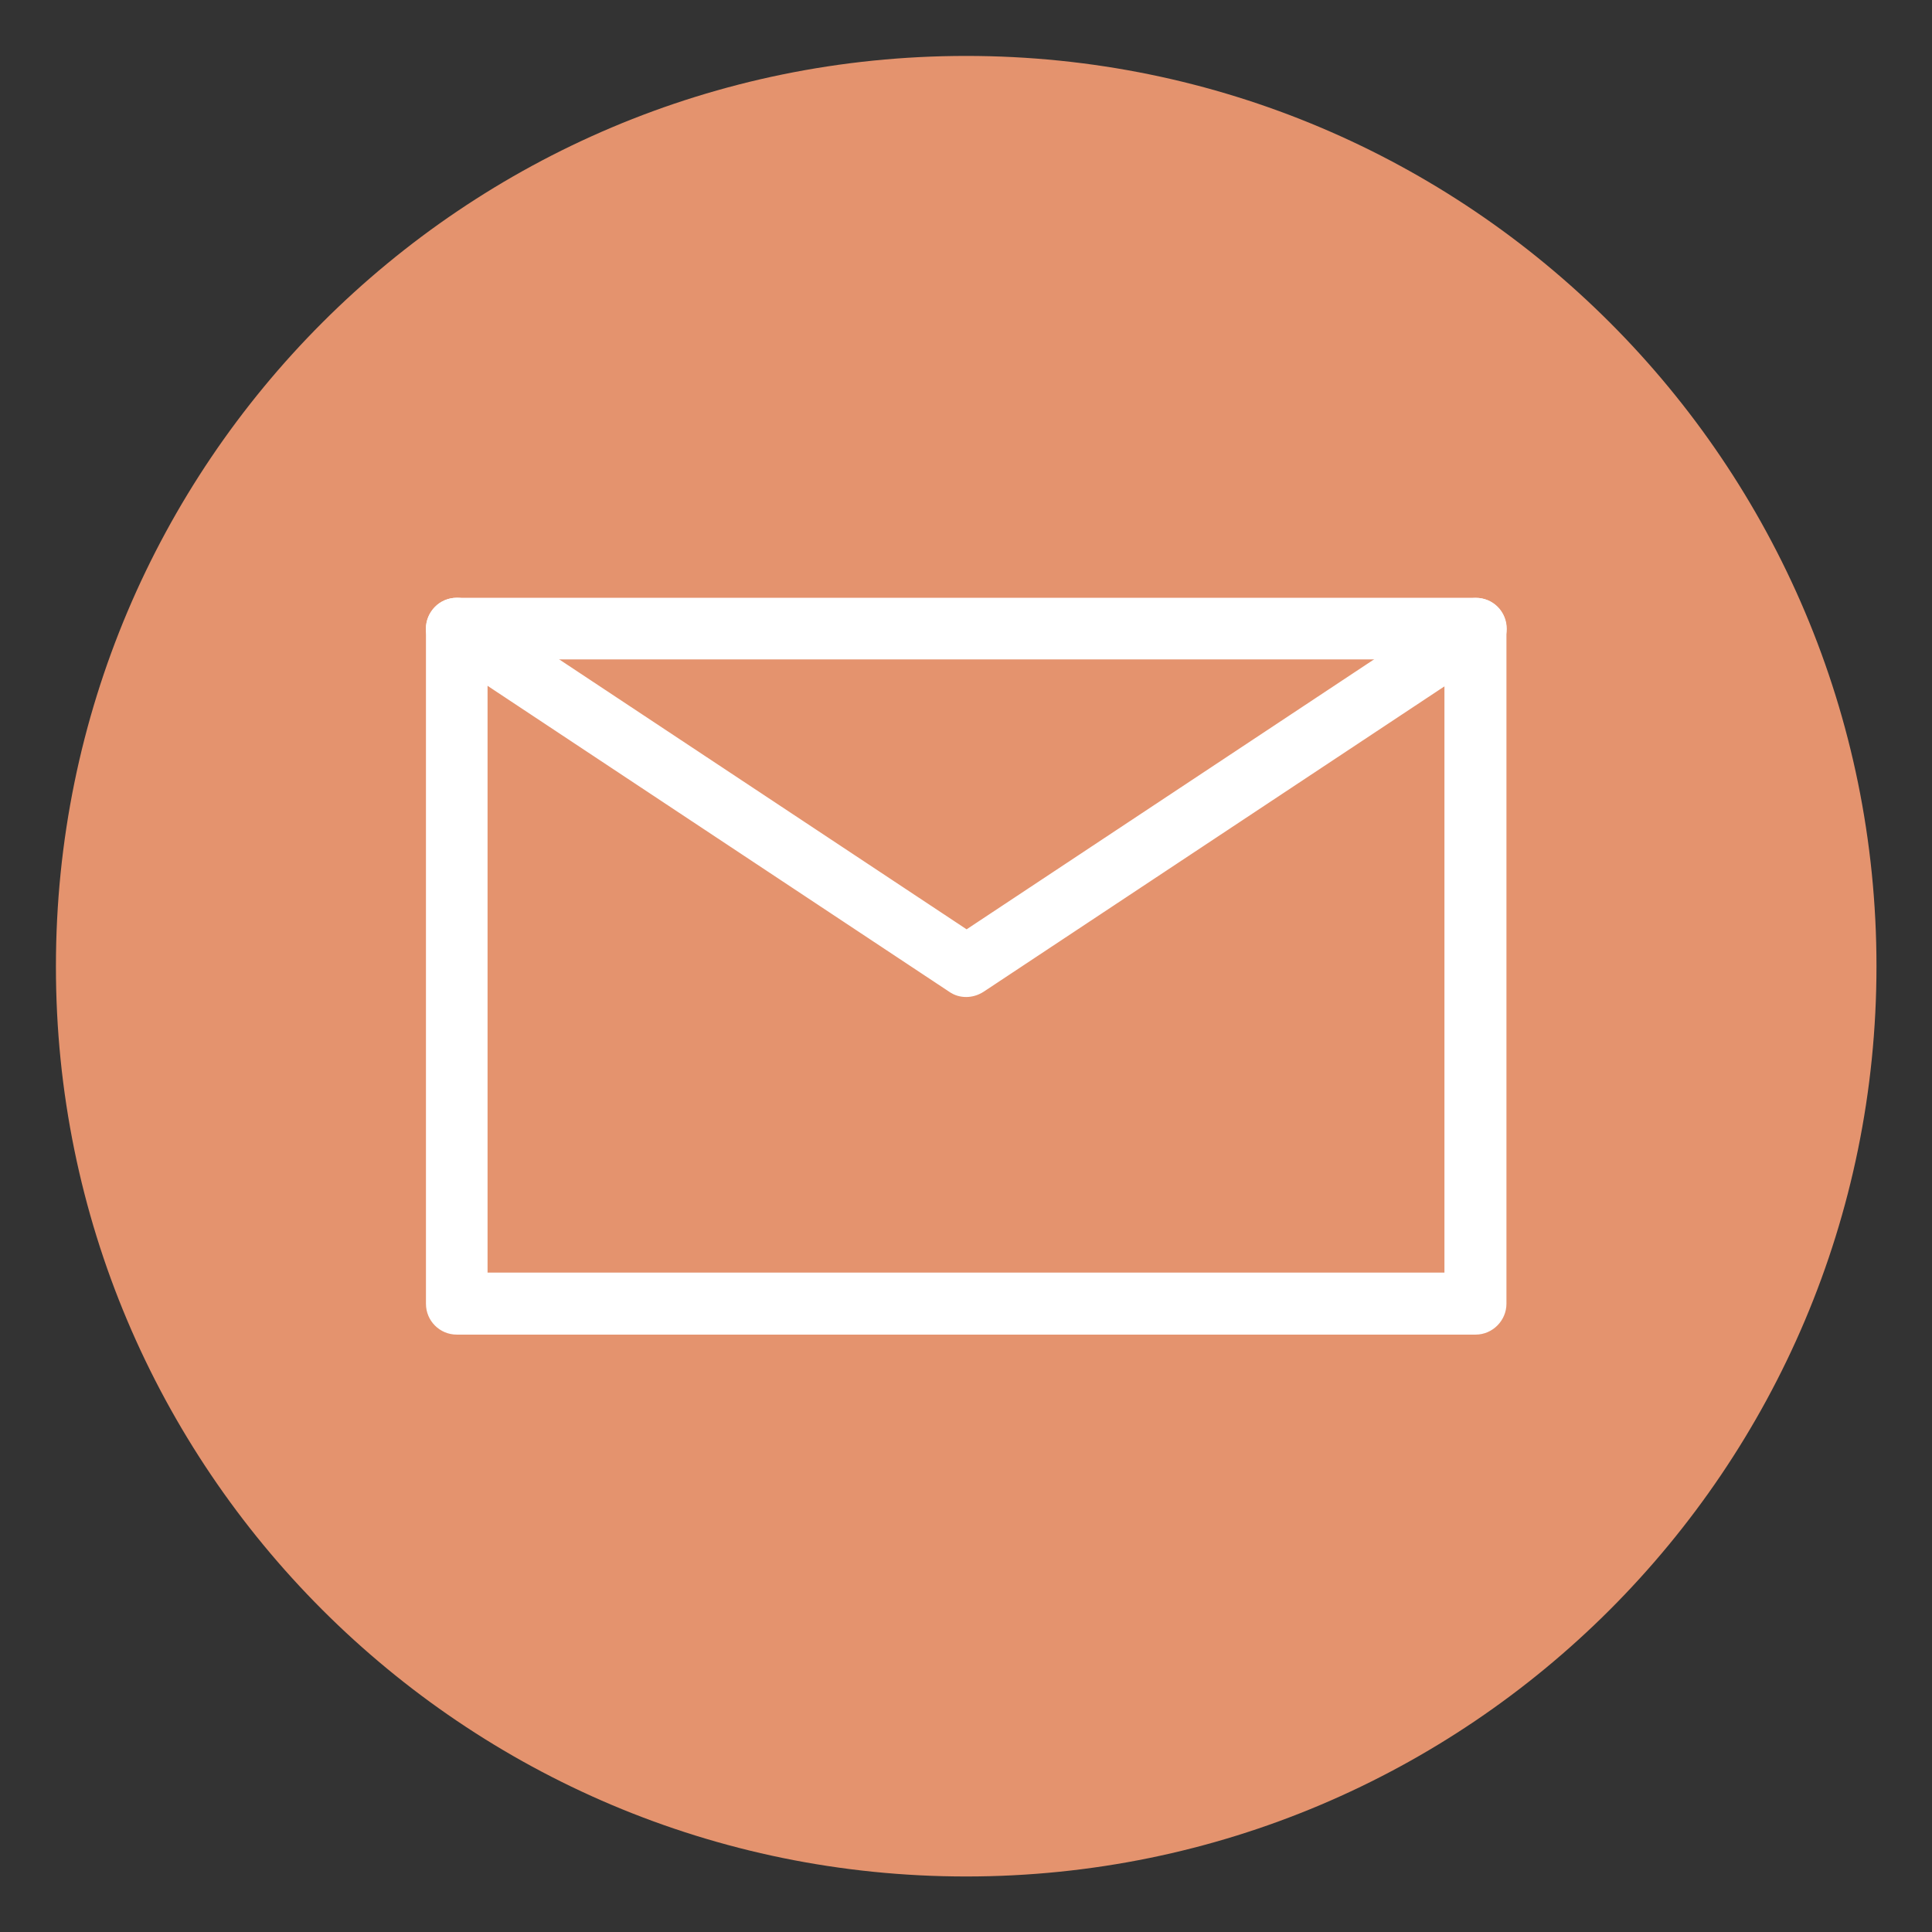 <?xml version="1.0" encoding="utf-8"?>
<!-- Generator: Adobe Illustrator 22.1.0, SVG Export Plug-In . SVG Version: 6.00 Build 0)  -->
<svg version="1.1" id="Capa_1" xmlns="http://www.w3.org/2000/svg" xmlns:xlink="http://www.w3.org/1999/xlink" x="0px" y="0px"
	 viewBox="0 0 476.7 476.7" style="enable-background:new 0 0 476.7 476.7;" xml:space="preserve">
<rect x="0" y="0" width="476.7" height="476.7" fill="#333333" stroke="none"/>
<style type="text/css">
	.st0{fill:#E4936E;}
	.st1{fill:#FFFFFF;}
	.st2{fill:#FFFFFF;stroke:#FFFFFF;stroke-width:1.775;stroke-linecap:round;stroke-linejoin:round;stroke-miterlimit:10;}
</style>
<g>
	<g>
		<g>
			<path class="st0" d="M238.4,463C362.4,463,463,362.4,463,238.4c0-124.1-100.6-224.6-224.6-224.6
				c-124.1,0-224.6,100.5-224.6,224.6C13.7,362.4,114.3,463,238.4,463z"/>
		</g>
		<g>
			<g>
				<path class="st1" d="M364.1,329.3H112.7c-4.2,0-7.6-3.4-7.6-7.6V155.1c0-4.2,3.4-7.6,7.6-7.6h251.4c4.2,0,7.6,3.4,7.6,7.6v166.6
					C371.7,325.8,368.3,329.3,364.1,329.3z M120.3,314h236.1V162.7H120.3V314z"/>
			</g>
			<g>
				<path class="st1" d="M238.4,246c-1.5,0-2.9-0.4-4.2-1.3l-125.7-83.3c-3.5-2.3-4.5-7-2.1-10.5c2.3-3.5,7-4.5,10.6-2.1l121.5,80.5
					l121.5-80.5c3.5-2.3,8.2-1.4,10.5,2.1c2.3,3.5,1.4,8.2-2.1,10.5l-125.7,83.3C241.3,245.6,239.8,246,238.4,246z"/>
			</g>
			<g>
				<path class="st2" d="M112.7,321.6"/>
			</g>
		</g>
	</g>
</g>
</svg>

